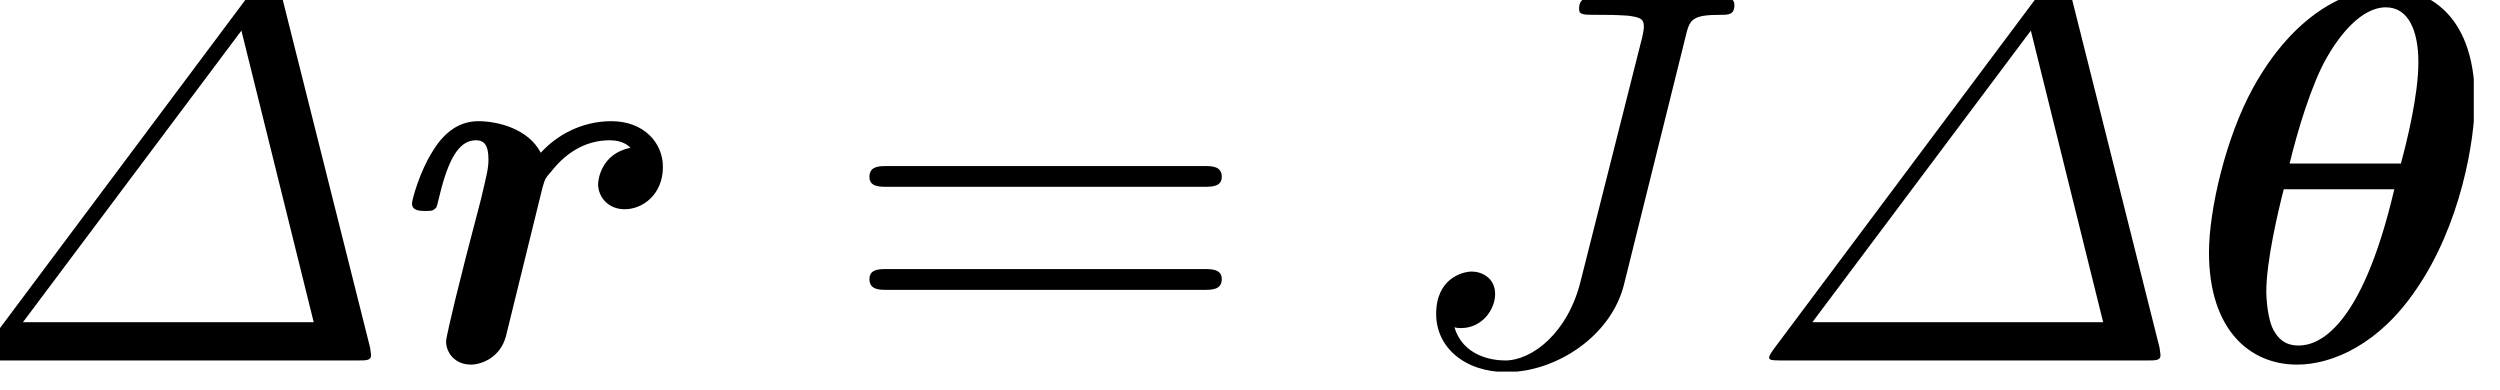 <?xml version="1.0" encoding="UTF-8"?>
<svg xmlns="http://www.w3.org/2000/svg" xmlns:xlink="http://www.w3.org/1999/xlink" width="47.016pt" height="7.326pt" viewBox="0 0 47.016 7.326" version="1.2">
<defs>
<g>
<symbol overflow="visible" id="glyph0-0">
<path style="stroke:none;" d=""/>
</symbol>
<symbol overflow="visible" id="glyph0-1">
<path style="stroke:none;" d="M 7.844 -0.094 C 7.844 -0.141 7.828 -0.203 7.828 -0.234 L 6.156 -6.891 C 6.109 -7.094 6.094 -7.141 5.922 -7.141 C 5.828 -7.141 5.75 -7.141 5.609 -6.953 L 0.562 -0.203 C 0.484 -0.094 0.484 -0.062 0.484 -0.062 C 0.484 -0.016 0.5 0 0.703 0 L 7.594 0 C 7.75 0 7.844 0 7.844 -0.094 Z M 6.766 -0.719 L 1.297 -0.719 L 5.406 -6.203 Z M 6.766 -0.719 "/>
</symbol>
<symbol overflow="visible" id="glyph0-2">
<path style="stroke:none;" d="M 6.312 -6.688 C 6.312 -6.781 6.25 -6.812 6.172 -6.812 C 5.922 -6.812 5.312 -6.781 5.062 -6.781 L 3.594 -6.812 C 3.516 -6.812 3.391 -6.812 3.391 -6.609 C 3.391 -6.5 3.469 -6.5 3.734 -6.5 C 3.953 -6.5 4.062 -6.5 4.312 -6.484 C 4.547 -6.453 4.609 -6.422 4.609 -6.281 C 4.609 -6.219 4.594 -6.156 4.578 -6.078 L 3.422 -1.5 C 3.188 -0.531 2.516 0 2 0 C 1.734 0 1.203 -0.094 1.047 -0.625 C 1.078 -0.609 1.172 -0.609 1.172 -0.609 C 1.562 -0.609 1.812 -0.953 1.812 -1.25 C 1.812 -1.562 1.547 -1.672 1.375 -1.672 C 1.203 -1.672 0.703 -1.547 0.703 -0.875 C 0.703 -0.25 1.234 0.219 2.031 0.219 C 2.938 0.219 3.984 -0.438 4.234 -1.422 L 5.391 -6.078 C 5.469 -6.406 5.5 -6.5 6.047 -6.5 C 6.203 -6.5 6.312 -6.5 6.312 -6.688 Z M 6.312 -6.688 "/>
</symbol>
<symbol overflow="visible" id="glyph1-0">
<path style="stroke:none;" d=""/>
</symbol>
<symbol overflow="visible" id="glyph1-1">
<path style="stroke:none;" d="M 5.031 -3.641 C 5.031 -4.094 4.672 -4.5 4.062 -4.5 C 3.5 -4.5 3.031 -4.234 2.734 -3.906 C 2.5 -4.359 1.922 -4.5 1.562 -4.5 C 1.203 -4.5 0.922 -4.297 0.703 -3.938 C 0.453 -3.547 0.312 -3.016 0.312 -2.953 C 0.312 -2.812 0.469 -2.812 0.562 -2.812 C 0.672 -2.812 0.703 -2.812 0.75 -2.859 C 0.781 -2.875 0.781 -2.906 0.844 -3.156 C 1.031 -3.906 1.25 -4.141 1.516 -4.141 C 1.672 -4.141 1.75 -4.047 1.75 -3.781 C 1.75 -3.609 1.719 -3.5 1.609 -3.031 L 1.328 -1.953 L 1.125 -1.141 C 1.062 -0.875 0.953 -0.422 0.953 -0.359 C 0.953 -0.156 1.109 0.078 1.422 0.078 C 1.609 0.078 1.969 -0.047 2.078 -0.453 L 2.766 -3.25 C 2.812 -3.406 2.812 -3.422 2.938 -3.562 C 3.172 -3.859 3.531 -4.141 4.031 -4.141 C 4.281 -4.141 4.391 -4.031 4.422 -4 C 3.875 -3.891 3.812 -3.406 3.812 -3.312 C 3.812 -3.094 3.984 -2.844 4.312 -2.844 C 4.656 -2.844 5.031 -3.125 5.031 -3.641 Z M 5.031 -3.641 "/>
</symbol>
<symbol overflow="visible" id="glyph1-2">
<path style="stroke:none;" d="M 5.453 -4.891 C 5.453 -6.641 4.422 -7 3.812 -7 C 3.016 -7 2.031 -6.484 1.281 -5.125 C 0.766 -4.188 0.453 -2.828 0.453 -2.031 C 0.453 -0.578 1.219 0.078 2.109 0.078 C 2.781 0.078 3.656 -0.312 4.344 -1.328 C 5.188 -2.547 5.453 -4.141 5.453 -4.891 Z M 4.062 -3.703 L 1.969 -3.703 C 2.109 -4.281 2.375 -5.188 2.672 -5.703 C 2.906 -6.109 3.312 -6.641 3.781 -6.641 C 4.203 -6.641 4.391 -6.203 4.391 -5.609 C 4.391 -4.984 4.172 -4.109 4.062 -3.703 Z M 3.938 -3.219 C 3.312 -0.547 2.484 -0.281 2.141 -0.281 C 2 -0.281 1.781 -0.312 1.641 -0.625 C 1.531 -0.891 1.531 -1.297 1.531 -1.297 C 1.531 -1.859 1.75 -2.797 1.859 -3.219 Z M 3.938 -3.219 "/>
</symbol>
<symbol overflow="visible" id="glyph2-0">
<path style="stroke:none;" d=""/>
</symbol>
<symbol overflow="visible" id="glyph2-1">
<path style="stroke:none;" d="M 7.188 -3.453 C 7.188 -3.656 7 -3.656 6.859 -3.656 L 0.891 -3.656 C 0.75 -3.656 0.562 -3.656 0.562 -3.453 C 0.562 -3.266 0.75 -3.266 0.891 -3.266 L 6.844 -3.266 C 7 -3.266 7.188 -3.266 7.188 -3.453 Z M 7.188 -1.531 C 7.188 -1.719 7 -1.719 6.844 -1.719 L 0.891 -1.719 C 0.75 -1.719 0.562 -1.719 0.562 -1.531 C 0.562 -1.328 0.75 -1.328 0.891 -1.328 L 6.859 -1.328 C 7 -1.328 7.188 -1.328 7.188 -1.531 Z M 7.188 -1.531 "/>
</symbol>
</g>
<clipPath id="clip1">
  <path d="M 0 0 L 7 0 L 7 6.988 L 0 6.988 Z M 0 0 "/>
</clipPath>
<clipPath id="clip2">
  <path d="M 7 2 L 13 2 L 13 6.988 L 7 6.988 Z M 7 2 "/>
</clipPath>
<clipPath id="clip3">
  <path d="M 27 0 L 33 0 L 33 6.988 L 27 6.988 Z M 27 0 "/>
</clipPath>
<clipPath id="clip4">
  <path d="M 33 0 L 41 0 L 41 6.988 L 33 6.988 Z M 33 0 "/>
</clipPath>
<clipPath id="clip5">
  <path d="M 41 0 L 46.523 0 L 46.523 6.988 L 41 6.988 Z M 41 0 "/>
</clipPath>
</defs>
<g id="surface1">
<g clip-path="url(#clip1)" clip-rule="nonzero">
<g style="fill:rgb(0%,0%,0%);fill-opacity:1;">
  <use xlink:href="#glyph0-1" x="-0.866" y="6.779"/>
</g>
</g>
<g clip-path="url(#clip2)" clip-rule="nonzero">
<g style="fill:rgb(0%,0%,0%);fill-opacity:1;">
  <use xlink:href="#glyph1-1" x="7.436" y="6.779"/>
</g>
</g>
<g style="fill:rgb(0%,0%,0%);fill-opacity:1;">
  <use xlink:href="#glyph2-1" x="15.789" y="6.779"/>
</g>
<g clip-path="url(#clip3)" clip-rule="nonzero">
<g style="fill:rgb(0%,0%,0%);fill-opacity:1;">
  <use xlink:href="#glyph0-2" x="26.306" y="6.779"/>
</g>
</g>
<g clip-path="url(#clip4)" clip-rule="nonzero">
<g style="fill:rgb(0%,0%,0%);fill-opacity:1;">
  <use xlink:href="#glyph0-1" x="32.787" y="6.779"/>
</g>
</g>
<g clip-path="url(#clip5)" clip-rule="nonzero">
<g style="fill:rgb(0%,0%,0%);fill-opacity:1;">
  <use xlink:href="#glyph1-2" x="41.09" y="6.779"/>
</g>
</g>
</g>
</svg>
